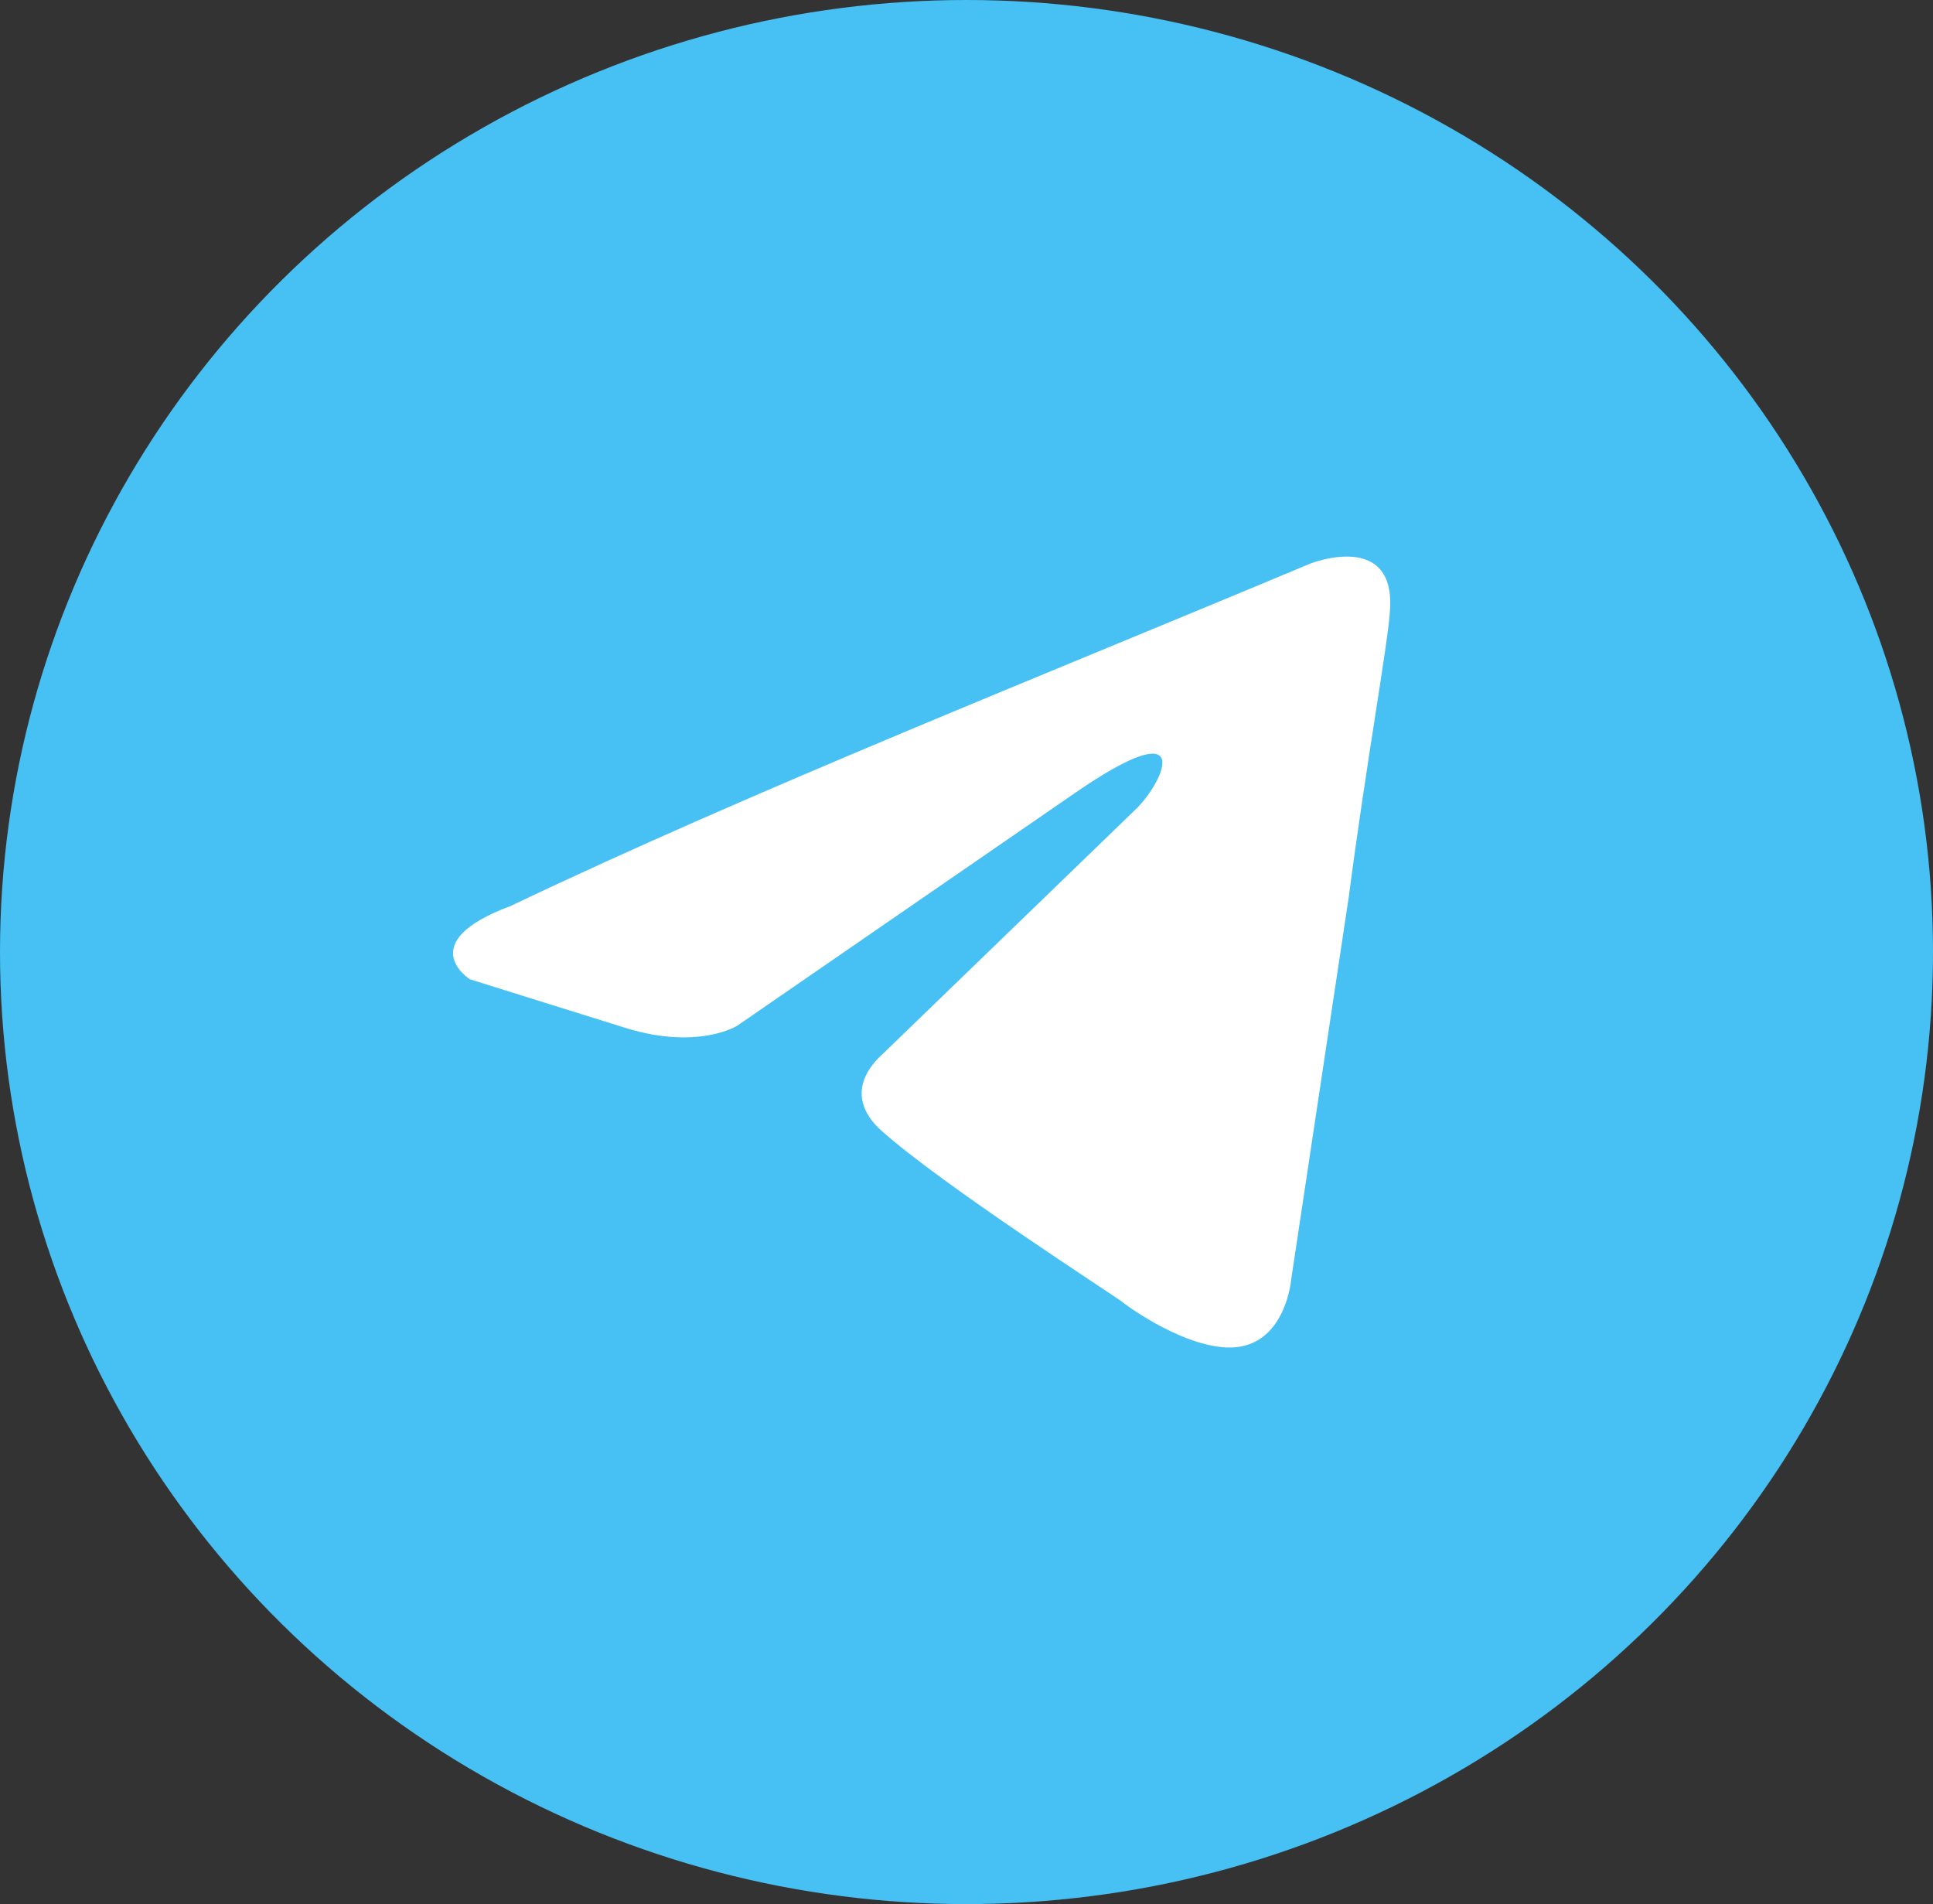 <svg width="66" height="65" viewBox="0 0 66 65" fill="none" xmlns="http://www.w3.org/2000/svg">
<rect x="0" y="0" width="66" height="65" fill="#333333" stroke="none"/>
<ellipse cx="33" cy="32.5" rx="33" ry="32.5" fill="#47C0F3"/>
<path d="M44.741 19.238C44.741 19.238 47.701 18.07 47.454 20.908C47.372 22.077 46.632 26.167 46.056 30.592L44.083 43.698C44.083 43.698 43.918 45.618 42.438 45.952C40.958 46.286 38.738 44.783 38.327 44.449C37.998 44.199 32.16 40.442 30.104 38.606C29.528 38.105 28.87 37.103 30.186 35.934L38.82 27.586C39.807 26.585 40.794 24.247 36.682 27.085L25.17 35.016C25.17 35.016 23.855 35.851 21.388 35.1L16.043 33.43C16.043 33.43 14.069 32.178 17.441 30.925C25.664 27.002 35.778 22.995 44.741 19.238Z" fill="white"/>
</svg>
